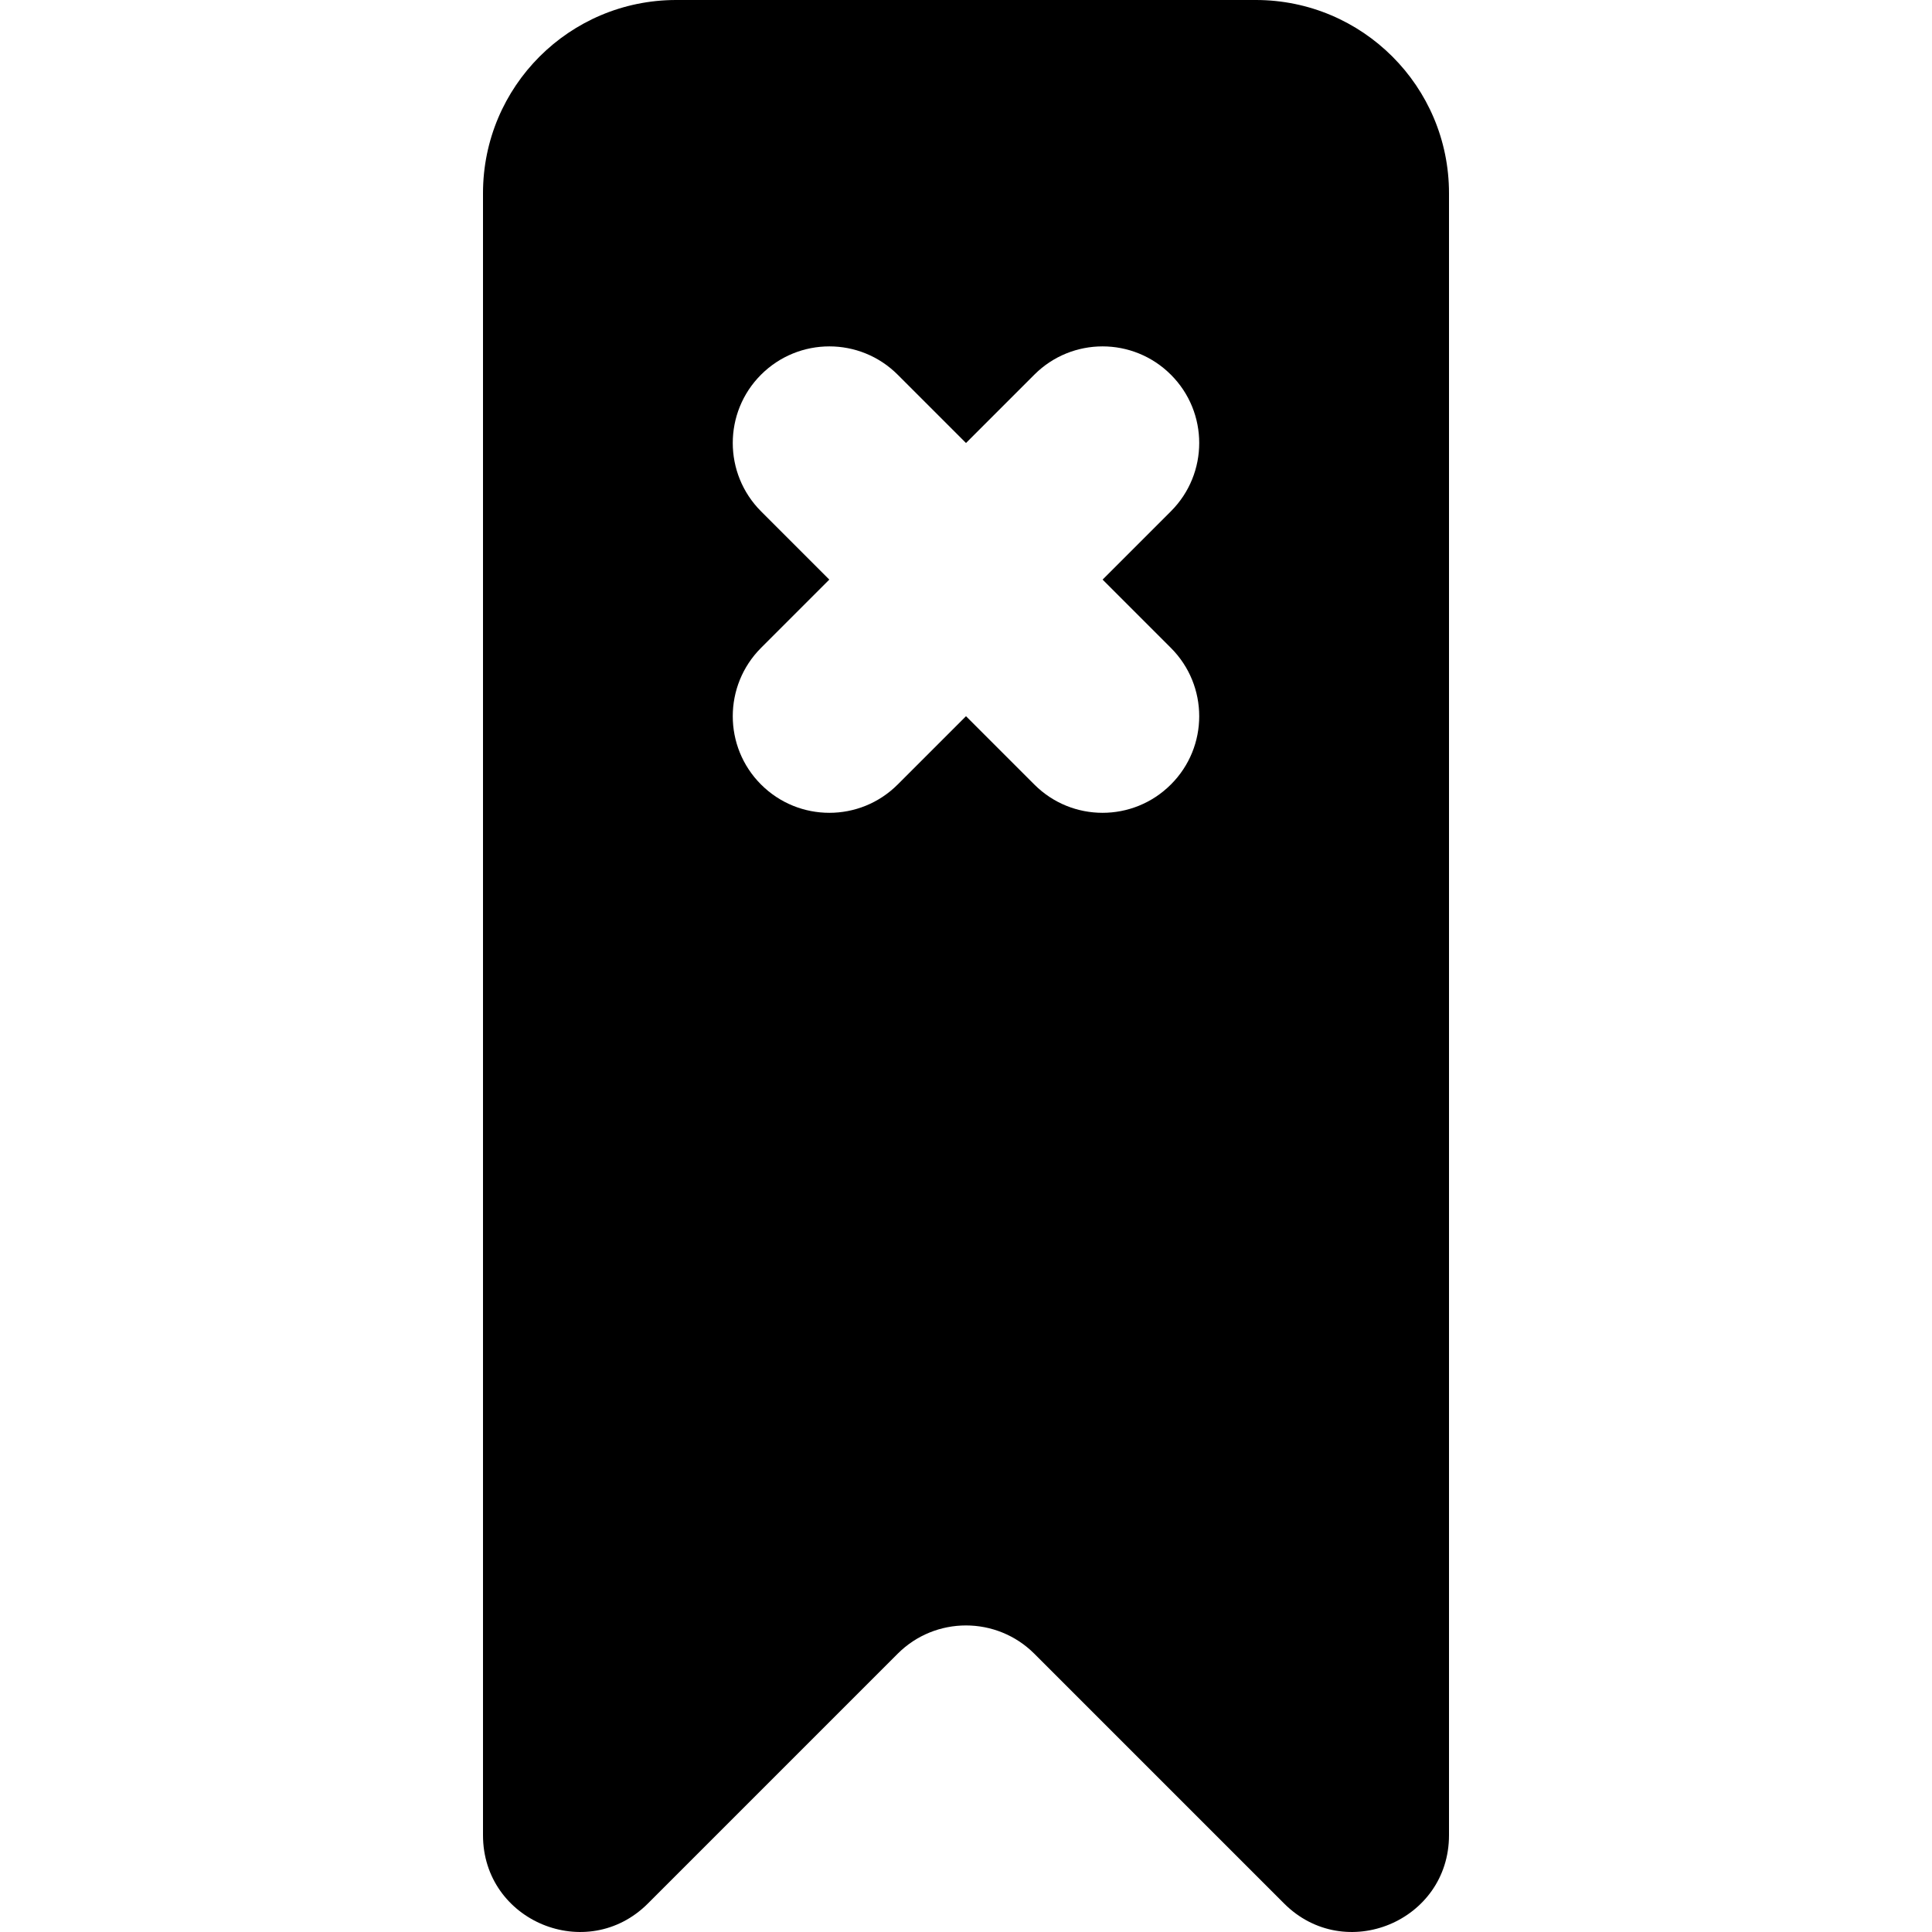<?xml version="1.0" encoding="UTF-8" standalone="no"?>
<!-- Uploaded to: SVG Repo, www.svgrepo.com, Generator: SVG Repo Mixer Tools -->
<svg width="800px" height="800px" viewBox="-5 0 20 20" version="1.1" xmlns="http://www.w3.org/2000/svg" xmlns:xlink="http://www.w3.org/1999/xlink">
    
    <title>bookmark_close_fill [#1239]</title>
    <desc>Created with Sketch.</desc>
    <defs>

</defs>
    <g id="Page-1" stroke="none" stroke-width="1" fill="none" fill-rule="evenodd">
        <g id="Dribbble-Light-Preview" transform="translate(-185, -2639)" fill="#000000">
            <g id="icons" transform="translate(56, 160)">
                <path d="M136.121,2485.707 C136.512,2486.098 136.512,2486.731 136.121,2487.121 C135.73,2487.512 135.097,2487.512 134.707,2487.121 L134,2486.414 L133.293,2487.121 C132.902,2487.512 132.269,2487.512 131.878,2487.121 C131.488,2486.731 131.488,2486.098 131.878,2485.707 L132.585,2485 L131.878,2484.293 C131.488,2483.902 131.488,2483.269 131.878,2482.879 C132.269,2482.488 132.902,2482.488 133.293,2482.879 L134,2483.586 L134.707,2482.879 C135.097,2482.488 135.73,2482.488 136.121,2482.879 C136.512,2483.269 136.512,2483.902 136.121,2484.293 L135.414,2485 L136.121,2485.707 Z M137,2479 L131,2479 C129.895,2479 129,2479.895 129,2481 L129,2497.998 C129,2498.889 130.077,2499.335 130.707,2498.705 L133.293,2496.119 C133.683,2495.729 134.316,2495.729 134.707,2496.119 L137.293,2498.705 C137.923,2499.335 139,2498.889 139,2497.998 L139,2481 C139,2479.895 138.104,2479 137,2479 L137,2479 Z" id="bookmark_close_fill-[#1239]">

</path>
            </g>
        </g>
    </g>
</svg>